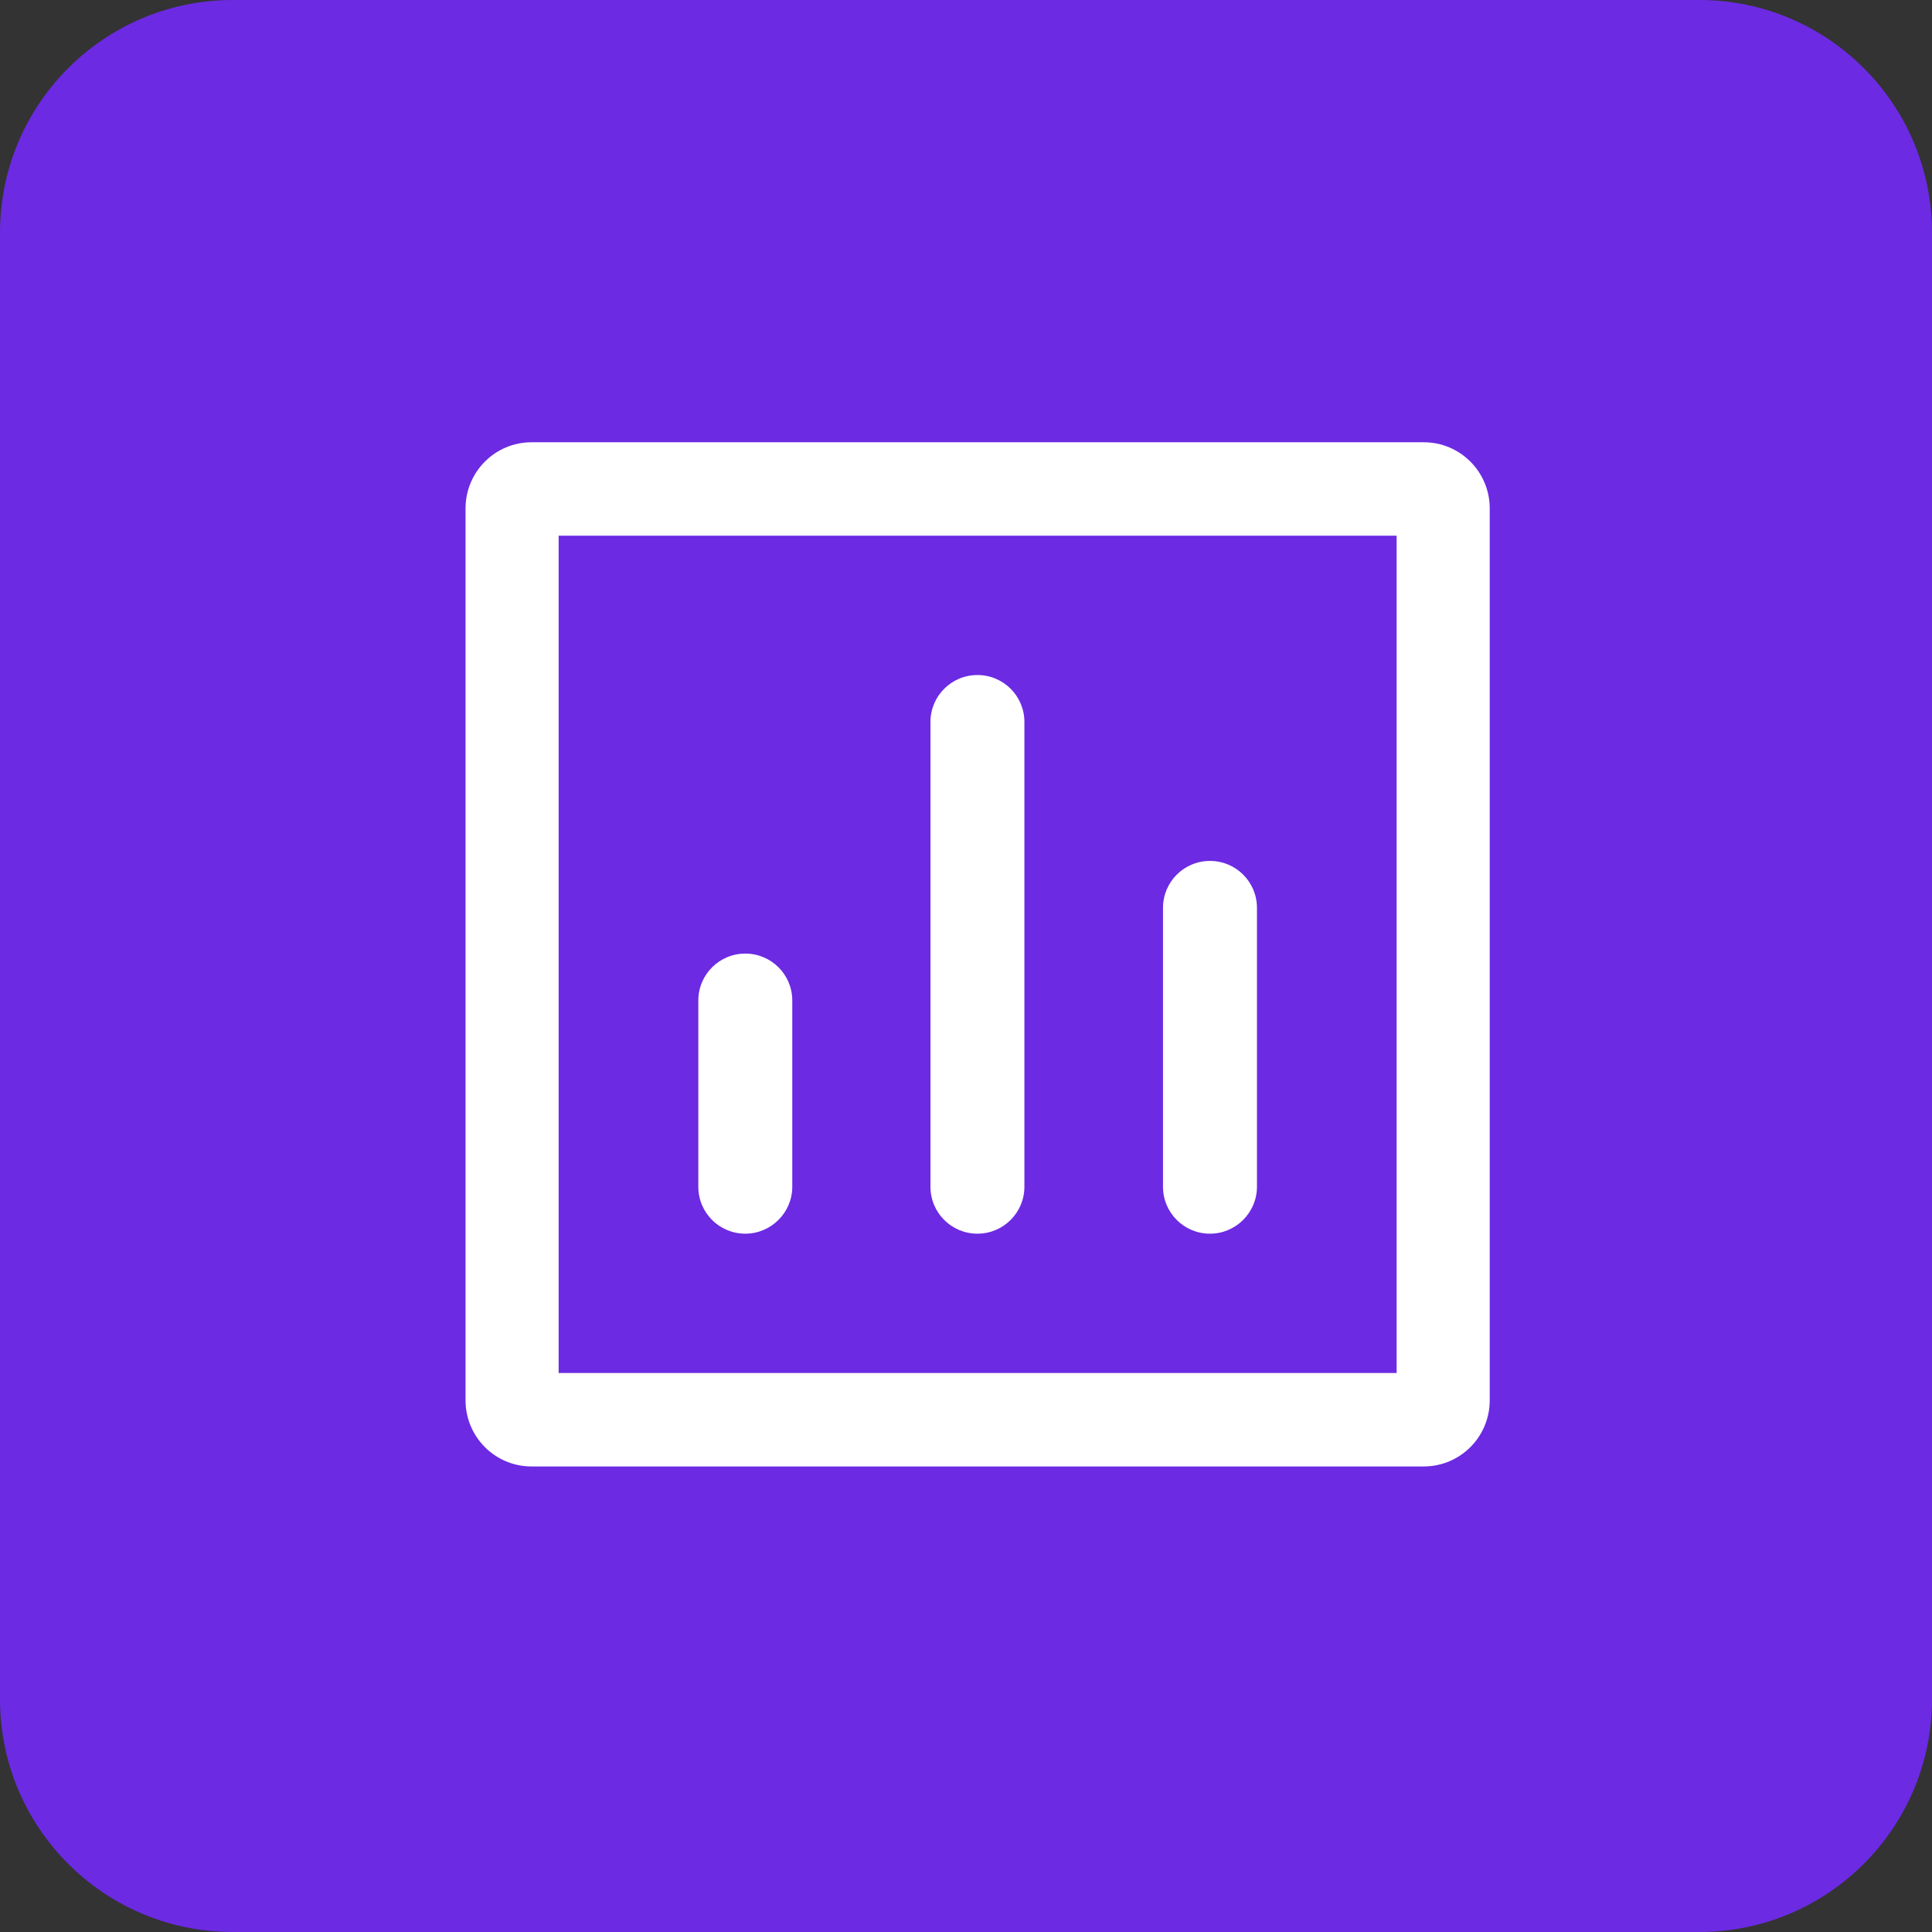 <?xml version="1.0" encoding="UTF-8"?>
<svg width="83px" height="83px" viewBox="0 0 83 83" version="1.1" xmlns="http://www.w3.org/2000/svg" xmlns:xlink="http://www.w3.org/1999/xlink">
    <rect x="0" y="0" width="83" height="83" fill="#333333" stroke="none"/>
    <title>a17</title>
    <g id="a17" stroke="none" stroke-width="1" fill="none" fill-rule="evenodd">
        <path d="M10,0 L73,0 C78.523,0 83,4.477 83,10 L83,73 C83,78.523 78.523,83 73,83 L10,83 C4.477,83 0,78.523 0,73 L0,10 C0,4.477 4.477,0 10,0 Z" id="矩形" fill="#6C2AE3"></path>
        <g id="数据-(2)" transform="translate(20, 19)" fill="#FFFFFF" fill-rule="nonzero">
            <path d="M40,4.014 L40,39.986 L4,39.986 L4,4.014 L40,4.014 M0,2.844 L0,41.156 C0,42.728 1.268,44 2.834,44 L41.166,44 C42.732,44 44,42.728 44,41.156 L44,2.844 C44,1.272 42.732,0 41.166,0 L2.834,0 C1.268,0 0,1.272 0,2.844 Z" id="形状"></path>
            <path d="M12.018,34 C10.902,34 10,33.099 10,31.983 L10,23.985 C10,22.868 10.902,21.967 12.018,21.967 C13.135,21.967 14.037,22.868 14.037,23.985 L14.037,31.983 C14.037,33.093 13.129,34 12.018,34 Z M21.991,34 C20.874,34 19.973,33.099 19.973,31.983 L19.973,12.017 C19.973,10.901 20.874,10 21.991,10 C23.108,10 24.009,10.901 24.009,12.017 L24.009,31.983 C24.009,33.093 23.108,34 21.991,34 Z M31.982,34 C30.865,34 29.963,33.099 29.963,31.983 L29.963,20.003 C29.963,18.887 30.865,17.986 31.982,17.986 C33.098,17.986 34,18.887 34,20.003 L34,31.983 C34,33.093 33.092,34 31.982,34 Z" id="形状"></path>
        </g>
    </g>
</svg>